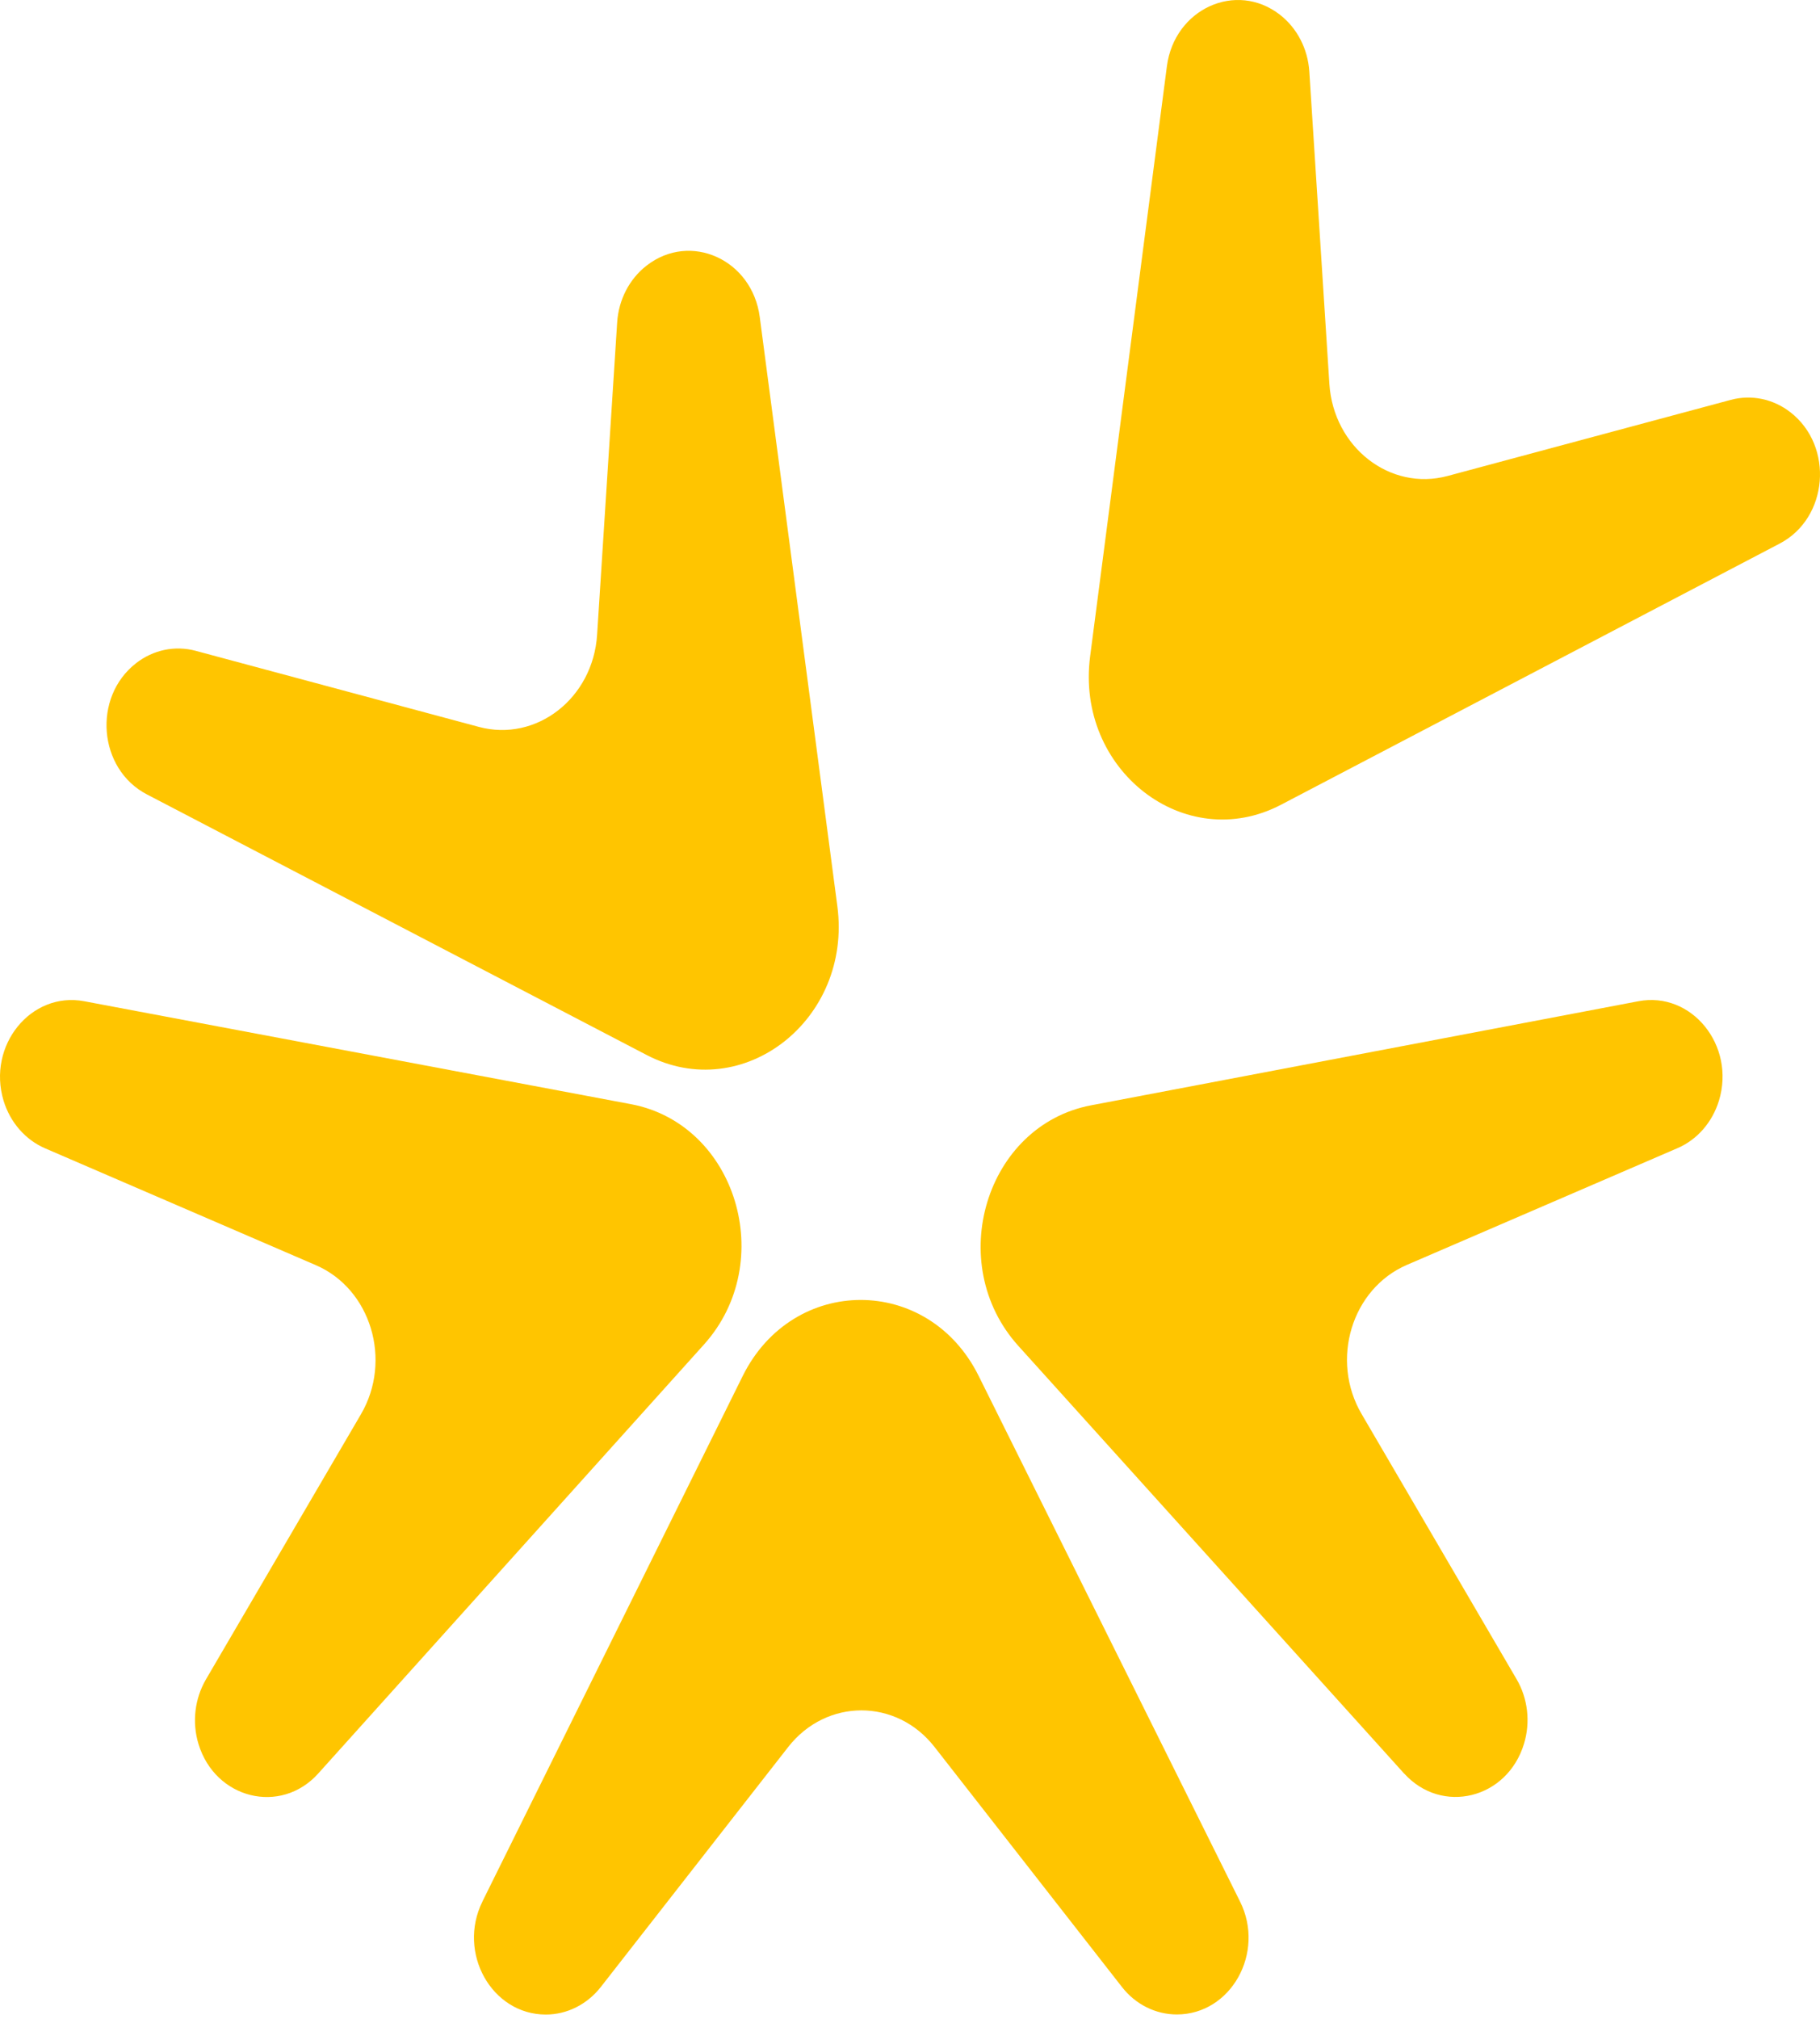 <svg xmlns="http://www.w3.org/2000/svg" width="303" height="336" viewBox="0 0 303 336" fill="none"><path d="M80.317 316.411L123.649 228.969C132.009 212.119 154.532 212.087 162.921 228.937L206.449 316.427C210.689 324.933 204.93 335.211 195.924 335.211C192.391 335.211 189.038 333.535 186.783 330.636L155.584 290.701C149.239 282.581 137.587 282.581 131.227 290.701L100.028 330.636C97.758 333.535 94.405 335.227 90.872 335.227C81.865 335.227 76.092 324.949 80.317 316.427V316.411Z" fill="#FFC500"></path><path d="M233.769 295.13L169.537 223.959C157.148 210.234 164.095 187.262 181.641 183.927L272.755 166.61C281.626 164.918 288.964 173.972 286.182 183.138C285.085 186.73 282.574 189.63 279.296 191.047L234.205 210.491C225.033 214.454 221.425 226.327 226.687 235.3L252.488 279.423C254.367 282.629 254.818 286.576 253.721 290.168C250.939 299.351 240.038 302.041 233.769 295.114V295.13Z" fill="#FFC500"></path><path d="M296.3 90.445L213.274 133.908C197.261 142.285 179.023 128.108 181.489 109.212L194.269 11.025C195.517 1.473 205.801 -3.215 213.093 2.455C215.95 4.678 217.739 8.142 217.98 11.911L221.318 63.864C221.994 74.432 231.422 81.778 241.014 79.2L288.15 66.538C291.578 65.62 295.217 66.377 298.074 68.6C305.366 74.271 304.389 86.208 296.3 90.445Z" fill="#FFC500"></path><path d="M126.488 52.765L139.404 150.79C141.9 169.687 123.677 183.895 107.649 175.55L24.443 132.184C16.354 127.963 15.361 116.026 22.654 110.356C25.51 108.133 29.134 107.376 32.562 108.294L79.713 120.956C89.306 123.533 98.733 116.187 99.409 105.62L102.747 53.667C102.988 49.881 104.777 46.418 107.649 44.195C114.941 38.524 125.24 43.196 126.488 52.765Z" fill="#FFC500"></path><path d="M14.025 166.61L105.034 183.735C122.58 187.037 129.557 209.993 117.198 223.734L52.981 295.115C46.742 302.058 35.826 299.368 33.044 290.201C31.947 286.609 32.413 282.678 34.277 279.473L60.093 235.333C65.341 226.36 61.747 214.471 52.575 210.524L7.499 191.08C4.221 189.663 1.696 186.763 0.598 183.171C-2.184 173.988 5.154 164.935 14.025 166.61Z" fill="#FFC500"></path></svg>